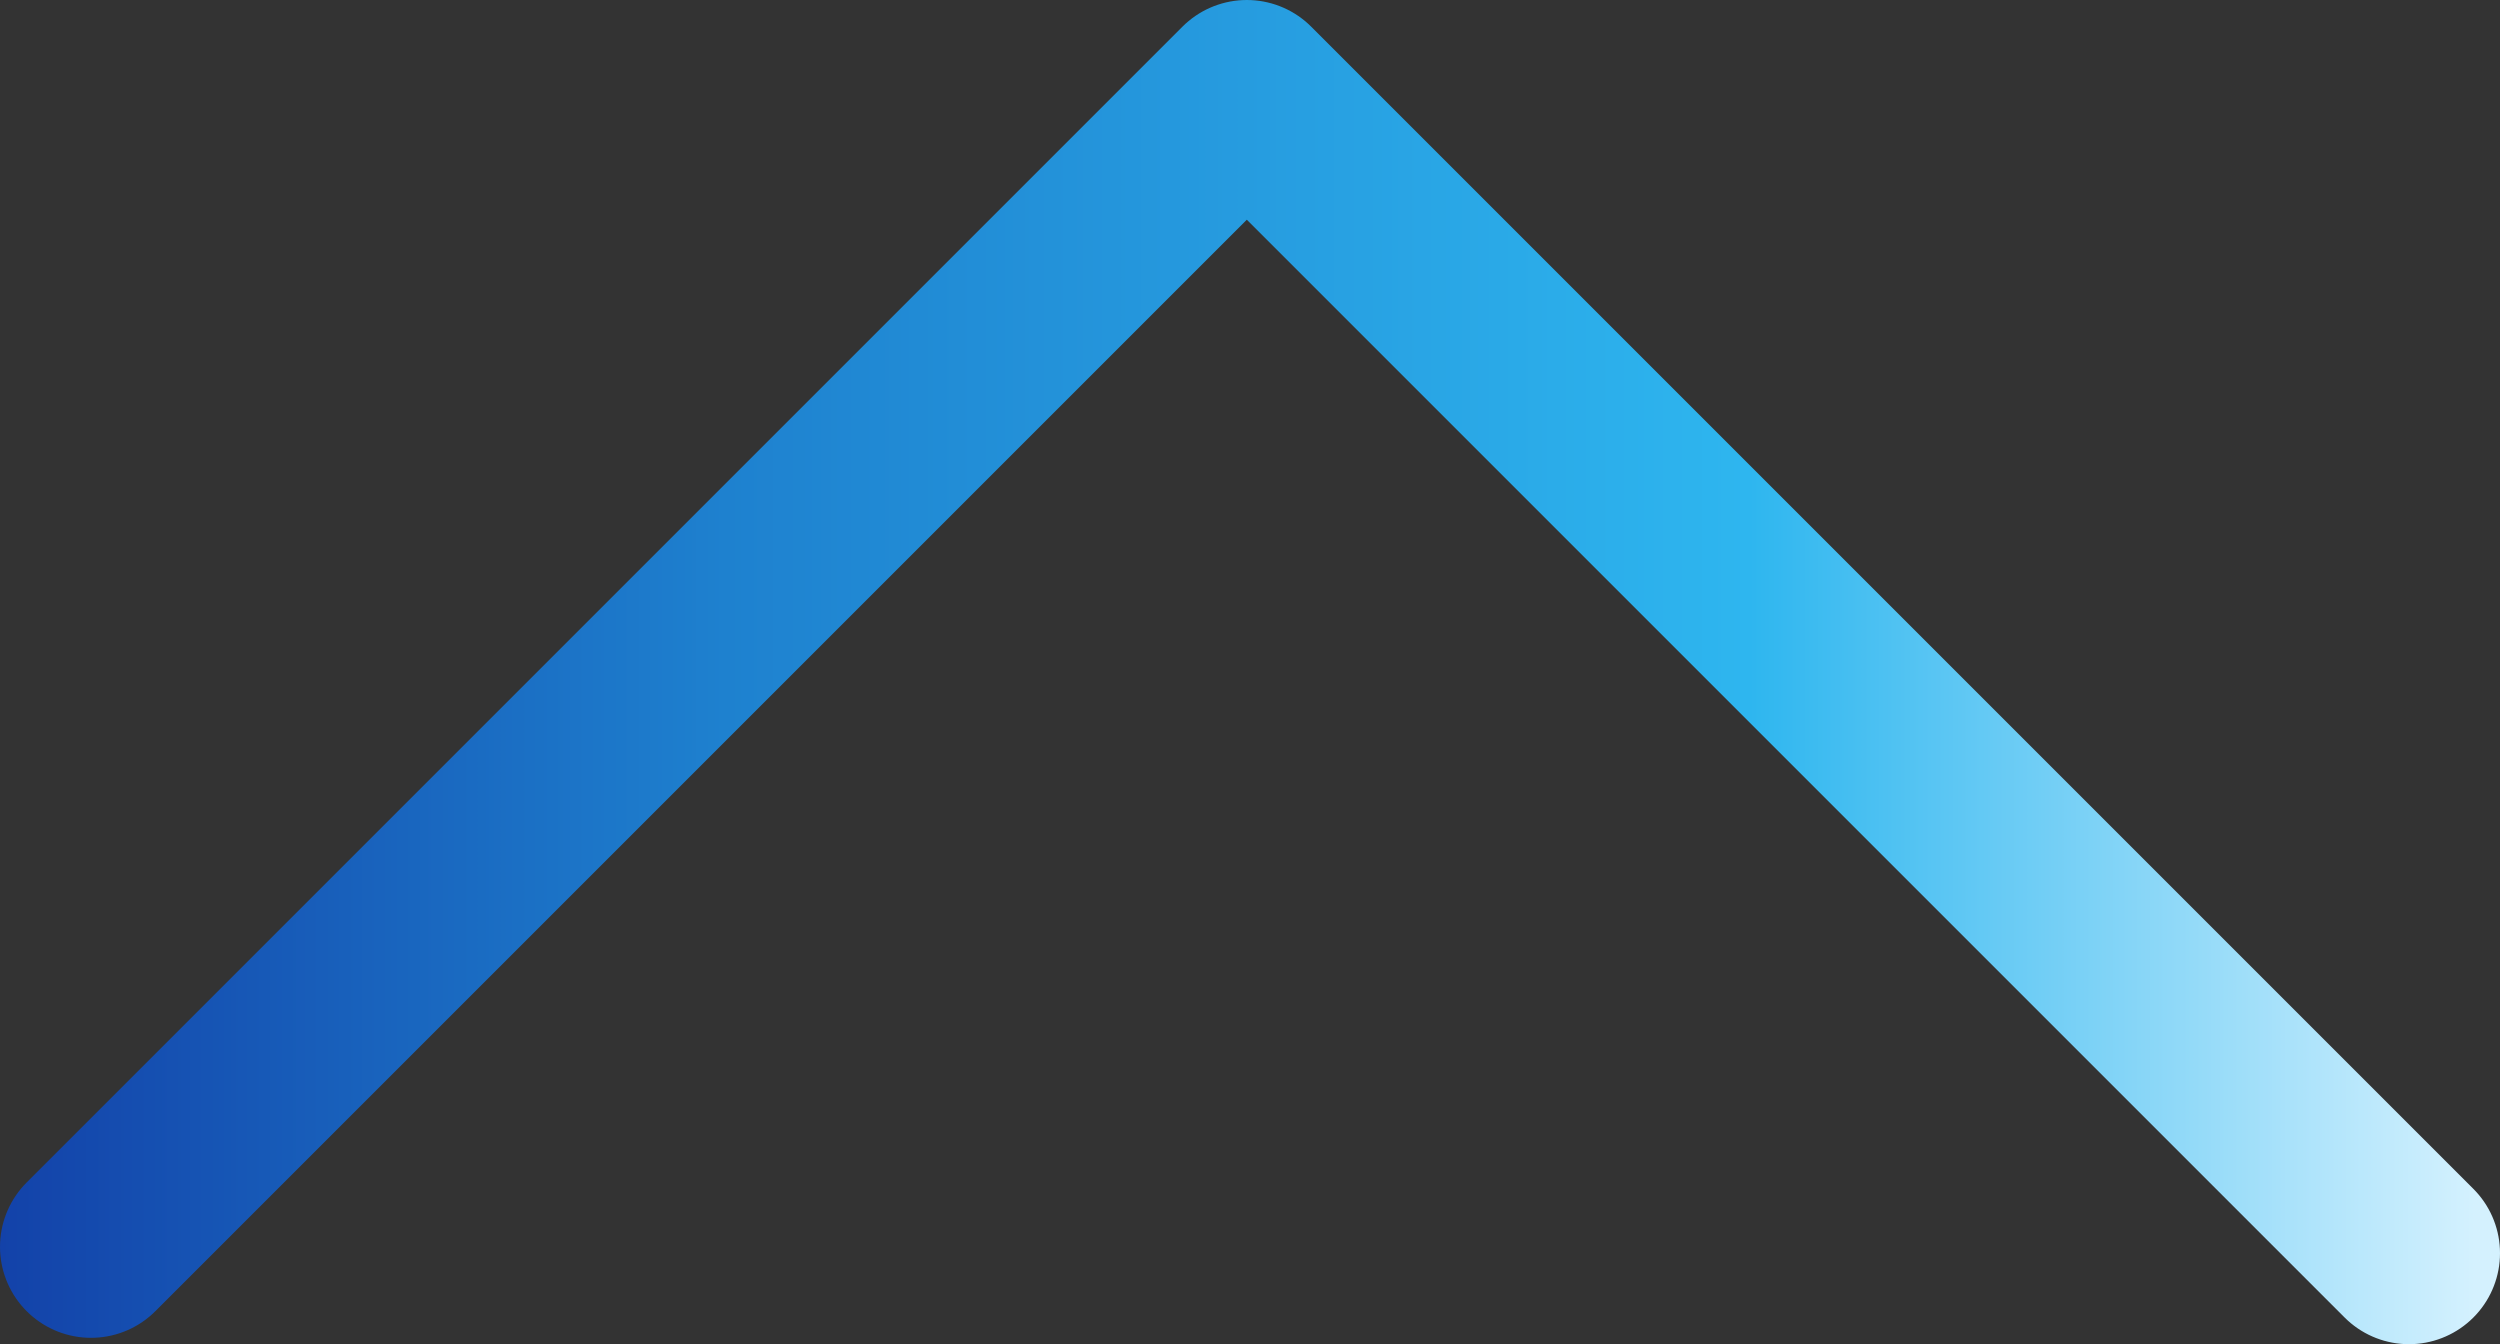 <?xml version="1.0" encoding="UTF-8"?>
<svg id="_レイヤー_2" data-name="レイヤー 2" xmlns="http://www.w3.org/2000/svg" xmlns:xlink="http://www.w3.org/1999/xlink" viewBox="0 0 27.47 14.77">
  <rect x="0" y="0" width="27.47" height="14.77" fill="#333333" stroke="none"/>
  <defs>
    <style>
      .cls-1 {
        fill: none;
        stroke: url(#_名称未設定グラデーション_86);
        stroke-linecap: round;
        stroke-linejoin: round;
        stroke-width: 2px;
      }
    </style>
    <linearGradient id="_名称未設定グラデーション_86" data-name="名称未設定グラデーション 86" x1="0" y1="7.38" x2="27.47" y2="7.38" gradientUnits="userSpaceOnUse">
      <stop offset="0" stop-color="#1342a9"/>
      <stop offset=".29" stop-color="#1e81cf"/>
      <stop offset=".7" stop-color="#2eb6ef"/>
      <stop offset=".99" stop-color="#d4f1fe"/>
    </linearGradient>
  </defs>
  <g id="coding">
    <polyline id="pagetop-arrow" class="cls-1" points="1 13.7 13.7 1 26.47 13.77"/>
  </g>
</svg>